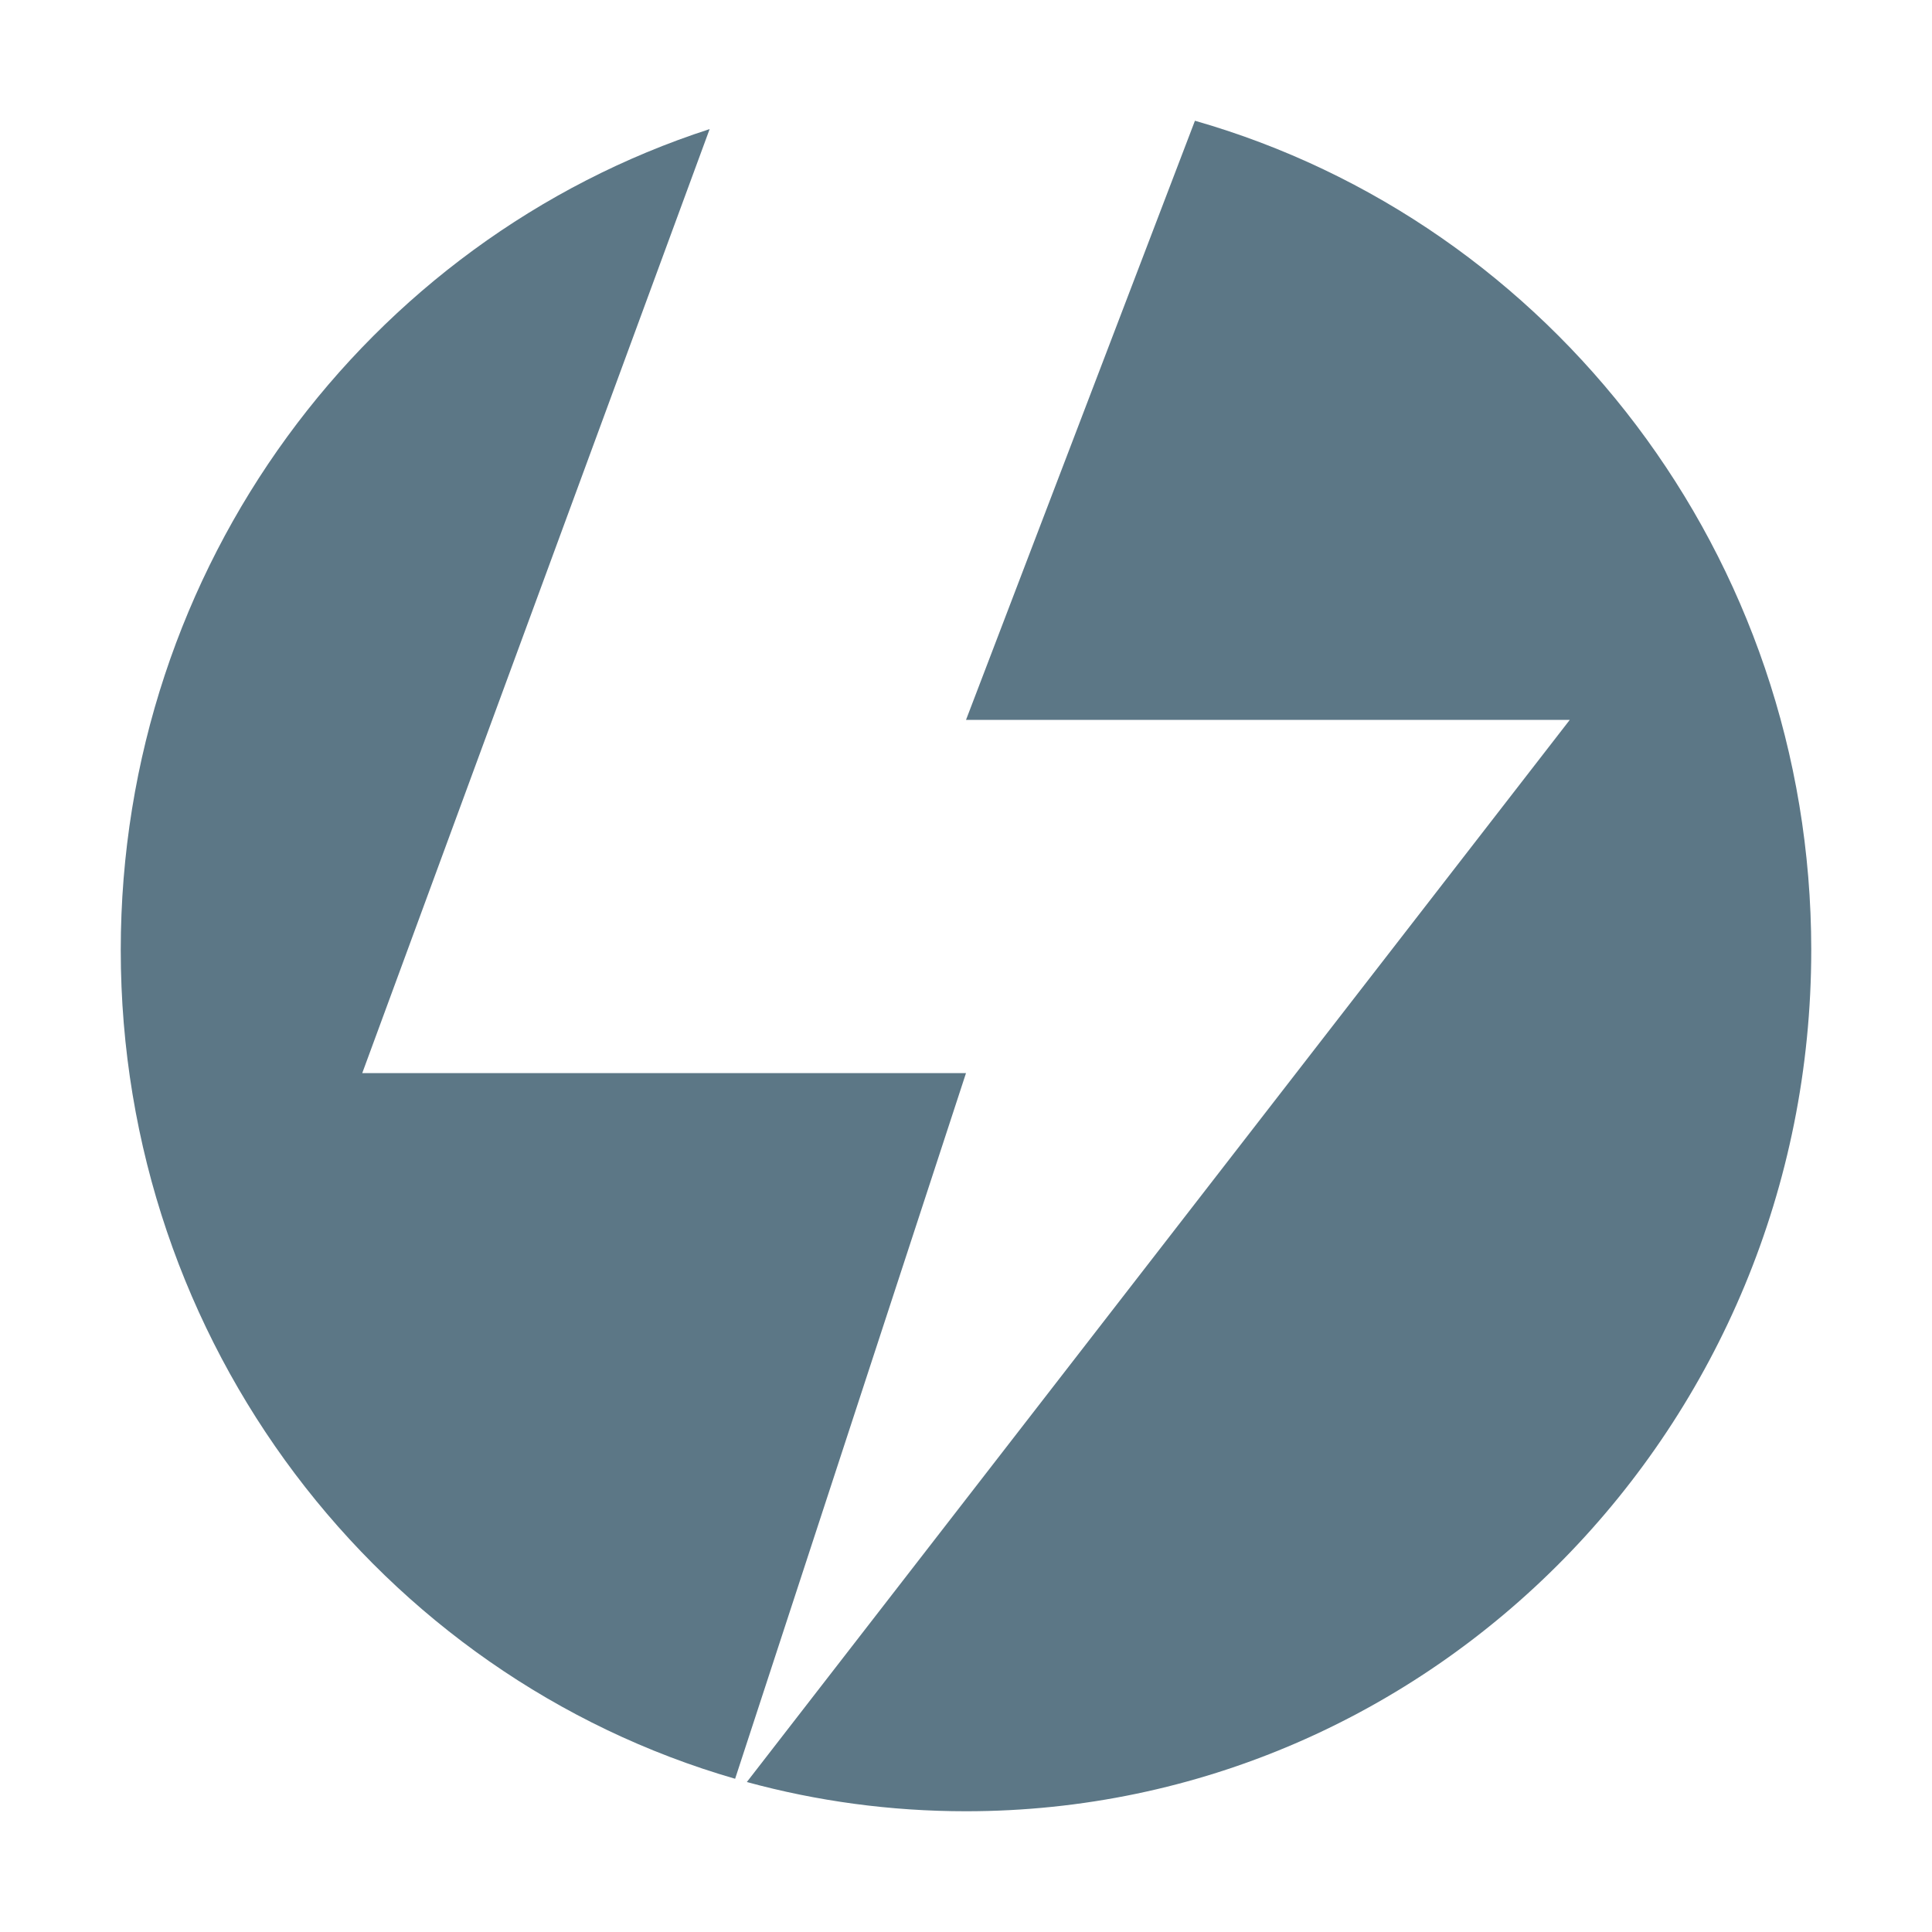 <svg width="16" height="16" viewBox="0 0 16 16" fill="none" xmlns="http://www.w3.org/2000/svg">
<path d="M8 15C11.866 15 15 11.807 15 7.868C15 4.598 12.841 1.842 9.896 1L8 5.962H13L6.185 14.758C6.764 14.916 7.372 15 8 15Z" fill="#5C7786"/>
<path d="M6.088 14.731L8 8.887H3L5.877 1.069C3.049 1.985 1 4.683 1 7.868C1 11.131 3.151 13.883 6.088 14.731Z" fill="#5C7786"/>
</svg>
